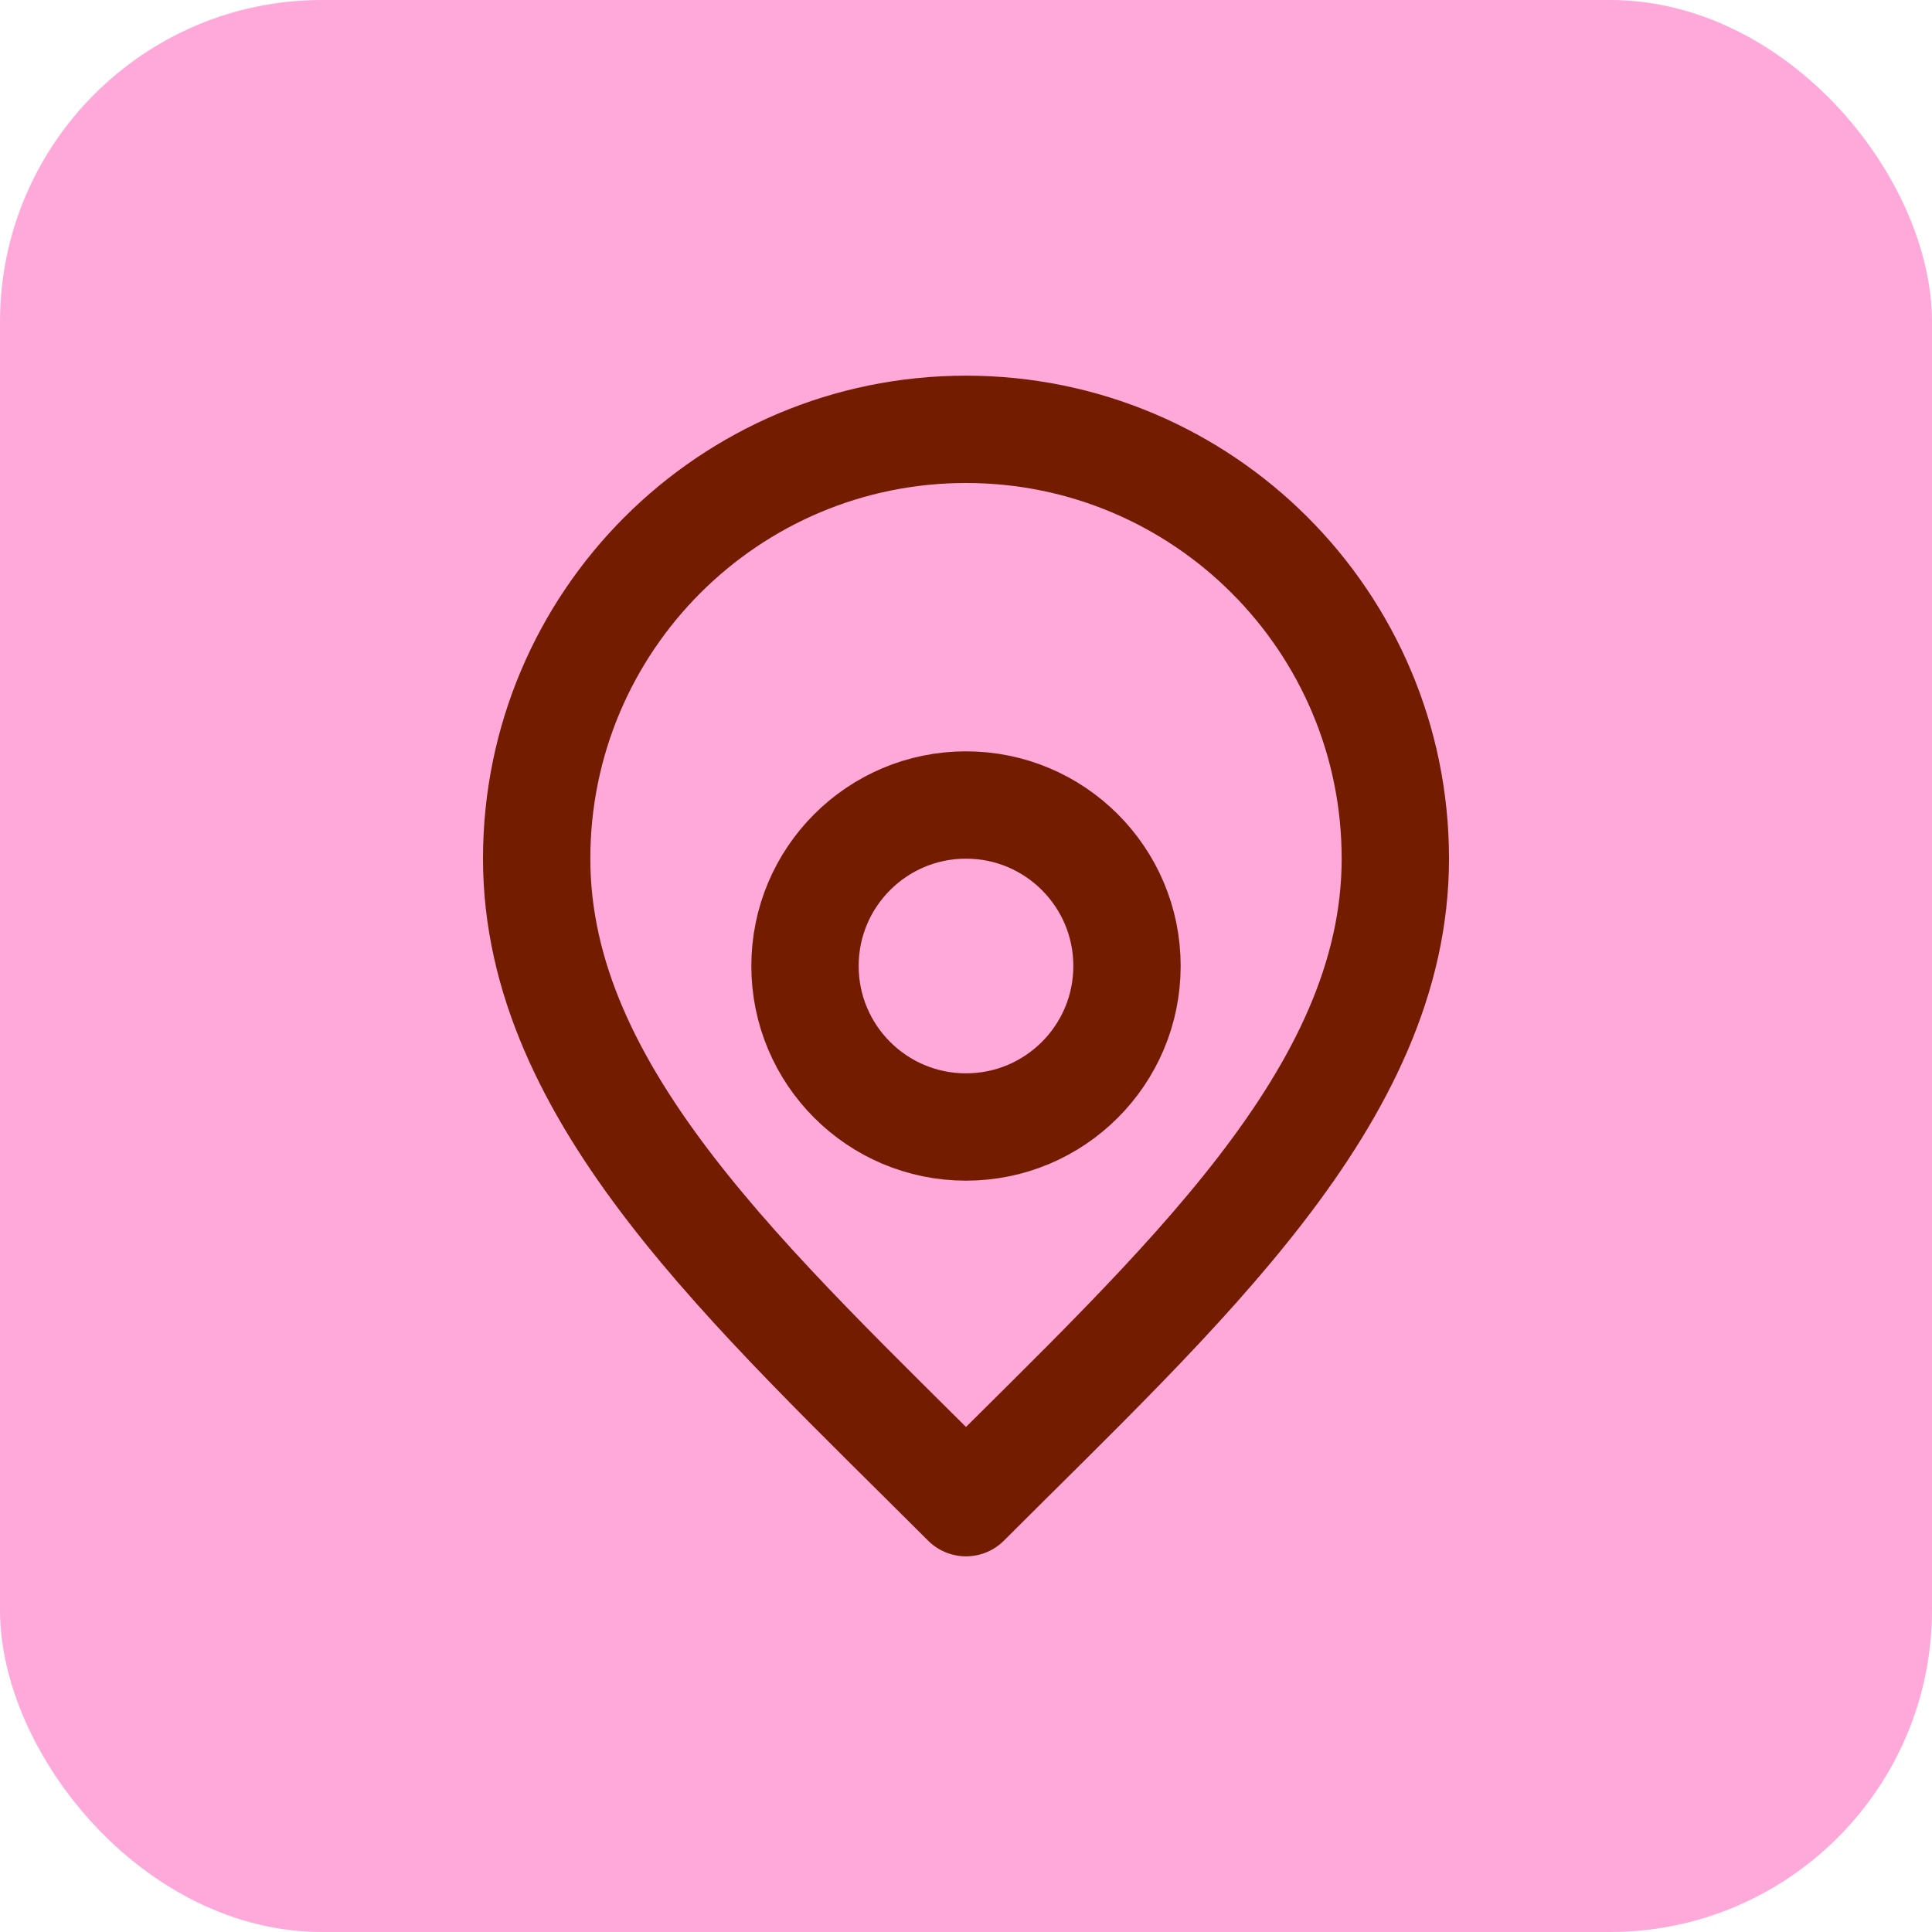 <svg width="36" height="36" viewBox="0 0 36 36" fill="none" xmlns="http://www.w3.org/2000/svg">
<rect width="36" height="36" rx="6" fill="#FFA9DB"/>
<path d="M18 21C19.657 21 21 19.657 21 18C21 16.343 19.657 15 18 15C16.343 15 15 16.343 15 18C15 19.657 16.343 21 18 21Z" stroke="#731C00" stroke-width="2" stroke-linecap="round" stroke-linejoin="round"/>
<path d="M18 28C22 24 26 20.418 26 16C26 11.582 22.418 8 18 8C13.582 8 10 11.582 10 16C10 20.418 14 24 18 28Z" stroke="#731C00" stroke-width="2" stroke-linecap="round" stroke-linejoin="round"/>
</svg>
